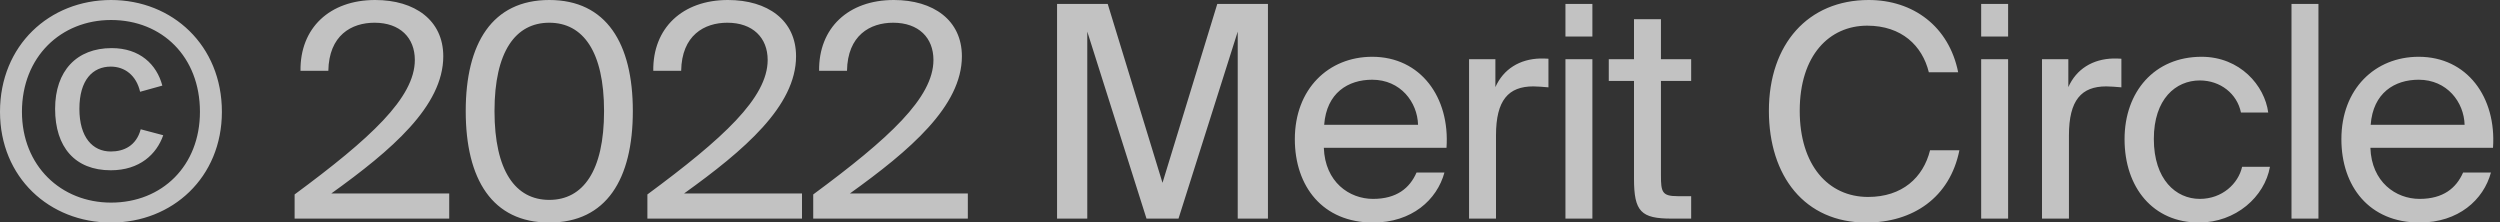 <?xml version="1.0" encoding="utf-8"?>
<svg xmlns="http://www.w3.org/2000/svg" fill="none" height="100%" overflow="visible" preserveAspectRatio="none" style="display: block;" viewBox="0 0 45 4" width="100%">
<rect x="0" y="0" width="45" height="4" fill="#333333" stroke="none"/>
<path d="M1.999 0C0.89 0 0 0.817 0 2.012C0 3.194 0.89 4.006 1.999 4.006C3.103 4.006 3.994 3.194 3.994 2.012C3.994 0.817 3.103 0 1.999 0ZM1.999 3.647C1.098 3.647 0.395 2.985 0.395 2.012C0.395 1.022 1.098 0.36 1.999 0.36C2.917 0.36 3.599 1.022 3.599 2.012C3.599 2.985 2.917 3.647 1.999 3.647ZM2.533 2.327C2.453 2.625 2.229 2.727 1.994 2.727C1.669 2.727 1.429 2.474 1.429 1.959C1.429 1.439 1.669 1.199 1.994 1.199C2.245 1.199 2.453 1.355 2.522 1.652L2.922 1.541C2.821 1.159 2.517 0.866 2.01 0.866C1.381 0.866 0.992 1.275 0.992 1.959C0.992 2.647 1.349 3.065 1.994 3.065C2.517 3.065 2.821 2.772 2.938 2.434L2.533 2.327ZM7.979 1.013C7.979 0.364 7.467 0 6.753 0C5.932 0 5.399 0.506 5.409 1.275H5.91C5.921 0.635 6.326 0.409 6.742 0.409C7.201 0.409 7.467 0.68 7.467 1.079C7.467 1.759 6.668 2.492 5.303 3.5V3.935H8.086V3.482H5.964C7.046 2.705 7.979 1.91 7.979 1.013ZM9.887 4.006C10.916 4.006 11.391 3.225 11.391 1.999C11.391 0.782 10.916 0 9.887 0C8.858 0 8.383 0.782 8.383 1.999C8.383 3.225 8.858 4.006 9.887 4.006ZM9.887 0.409C10.495 0.409 10.873 0.928 10.873 1.999C10.873 3.078 10.495 3.598 9.887 3.598C9.279 3.598 8.901 3.078 8.901 1.999C8.901 0.928 9.279 0.409 9.887 0.409ZM14.329 1.013C14.329 0.364 13.818 0 13.103 0C12.282 0 11.749 0.506 11.759 1.275H12.261C12.271 0.635 12.677 0.409 13.092 0.409C13.551 0.409 13.818 0.68 13.818 1.079C13.818 1.759 13.018 2.492 11.653 3.5V3.935H14.436V3.482H12.314C13.396 2.705 14.329 1.91 14.329 1.013ZM17.314 1.013C17.314 0.364 16.802 0 16.088 0C15.267 0 14.734 0.506 14.744 1.275H15.246C15.256 0.635 15.662 0.409 16.077 0.409C16.536 0.409 16.802 0.68 16.802 1.079C16.802 1.759 16.003 2.492 14.638 3.5V3.935H17.421V3.482H15.299C16.381 2.705 17.314 1.91 17.314 1.013ZM20.637 3.935H21.213L22.279 0.569V3.935H22.823V0.071H21.911L20.925 3.291L19.939 0.071H19.027V3.935H19.571V0.569L20.637 3.935ZM23.829 2.661H26.037C26.101 1.754 25.573 1.022 24.699 1.022C23.915 1.022 23.307 1.599 23.307 2.505C23.307 3.354 23.808 4.006 24.715 4.006C25.413 4.006 25.866 3.598 26 3.105H25.498C25.376 3.385 25.141 3.58 24.715 3.58C24.288 3.58 23.851 3.278 23.829 2.661ZM23.835 2.247C23.878 1.67 24.267 1.435 24.699 1.435C25.21 1.435 25.514 1.839 25.525 2.247H23.835ZM27.872 1.572V1.057C27.818 1.053 27.776 1.053 27.727 1.053C27.354 1.062 27.061 1.244 26.917 1.568V1.066H26.443V3.935H26.928V2.434C26.928 1.803 27.152 1.555 27.6 1.555C27.68 1.555 27.77 1.564 27.872 1.572ZM28.663 0.071H28.178V0.657H28.663V0.071ZM28.663 1.066H28.178V3.935H28.663V1.066ZM29.412 0.346V1.066H28.958V1.457H29.412V3.216C29.412 3.811 29.54 3.935 30.089 3.935H30.441V3.531H30.195C29.918 3.531 29.897 3.456 29.897 3.158V1.457H30.441V1.066H29.897V0.346H29.412ZM35.269 2.705H34.741C34.618 3.198 34.239 3.545 33.626 3.545C32.907 3.545 32.395 2.972 32.395 1.994C32.395 0.995 32.928 0.462 33.61 0.462C34.229 0.462 34.602 0.822 34.719 1.301H35.247C35.082 0.475 34.437 0 33.637 0C32.544 0 31.84 0.795 31.84 1.994C31.84 3.171 32.485 4.006 33.594 4.006C34.431 4.006 35.098 3.558 35.269 2.705ZM36.146 0.071H35.661V0.657H36.146V0.071ZM36.146 1.066H35.661V3.935H36.146V1.066ZM38.185 1.572V1.057C38.131 1.053 38.089 1.053 38.041 1.053C37.667 1.062 37.374 1.244 37.23 1.568V1.066H36.756V3.935H37.241V2.434C37.241 1.803 37.465 1.555 37.913 1.555C37.993 1.555 38.083 1.564 38.185 1.572ZM40.828 2.025C40.764 1.541 40.321 1.022 39.628 1.022C38.78 1.022 38.242 1.652 38.242 2.505C38.242 3.38 38.759 4.006 39.58 4.006C40.246 4.006 40.764 3.54 40.859 3.003H40.358C40.289 3.305 40.001 3.58 39.596 3.58C39.169 3.58 38.769 3.234 38.769 2.501C38.769 1.781 39.164 1.448 39.596 1.448C39.969 1.448 40.268 1.688 40.337 2.025H40.828ZM41.732 3.935V0.071H41.247V3.935H41.732ZM42.667 2.661H44.874C44.938 1.754 44.411 1.022 43.536 1.022C42.752 1.022 42.145 1.599 42.145 2.505C42.145 3.354 42.646 4.006 43.552 4.006C44.251 4.006 44.704 3.598 44.837 3.105H44.336C44.213 3.385 43.979 3.58 43.552 3.58C43.126 3.58 42.688 3.278 42.667 2.661ZM42.672 2.247C42.715 1.67 43.104 1.435 43.536 1.435C44.048 1.435 44.352 1.839 44.363 2.247H42.672Z" fill="white" fill-opacity="0.7" id="Vector"/>
</svg>